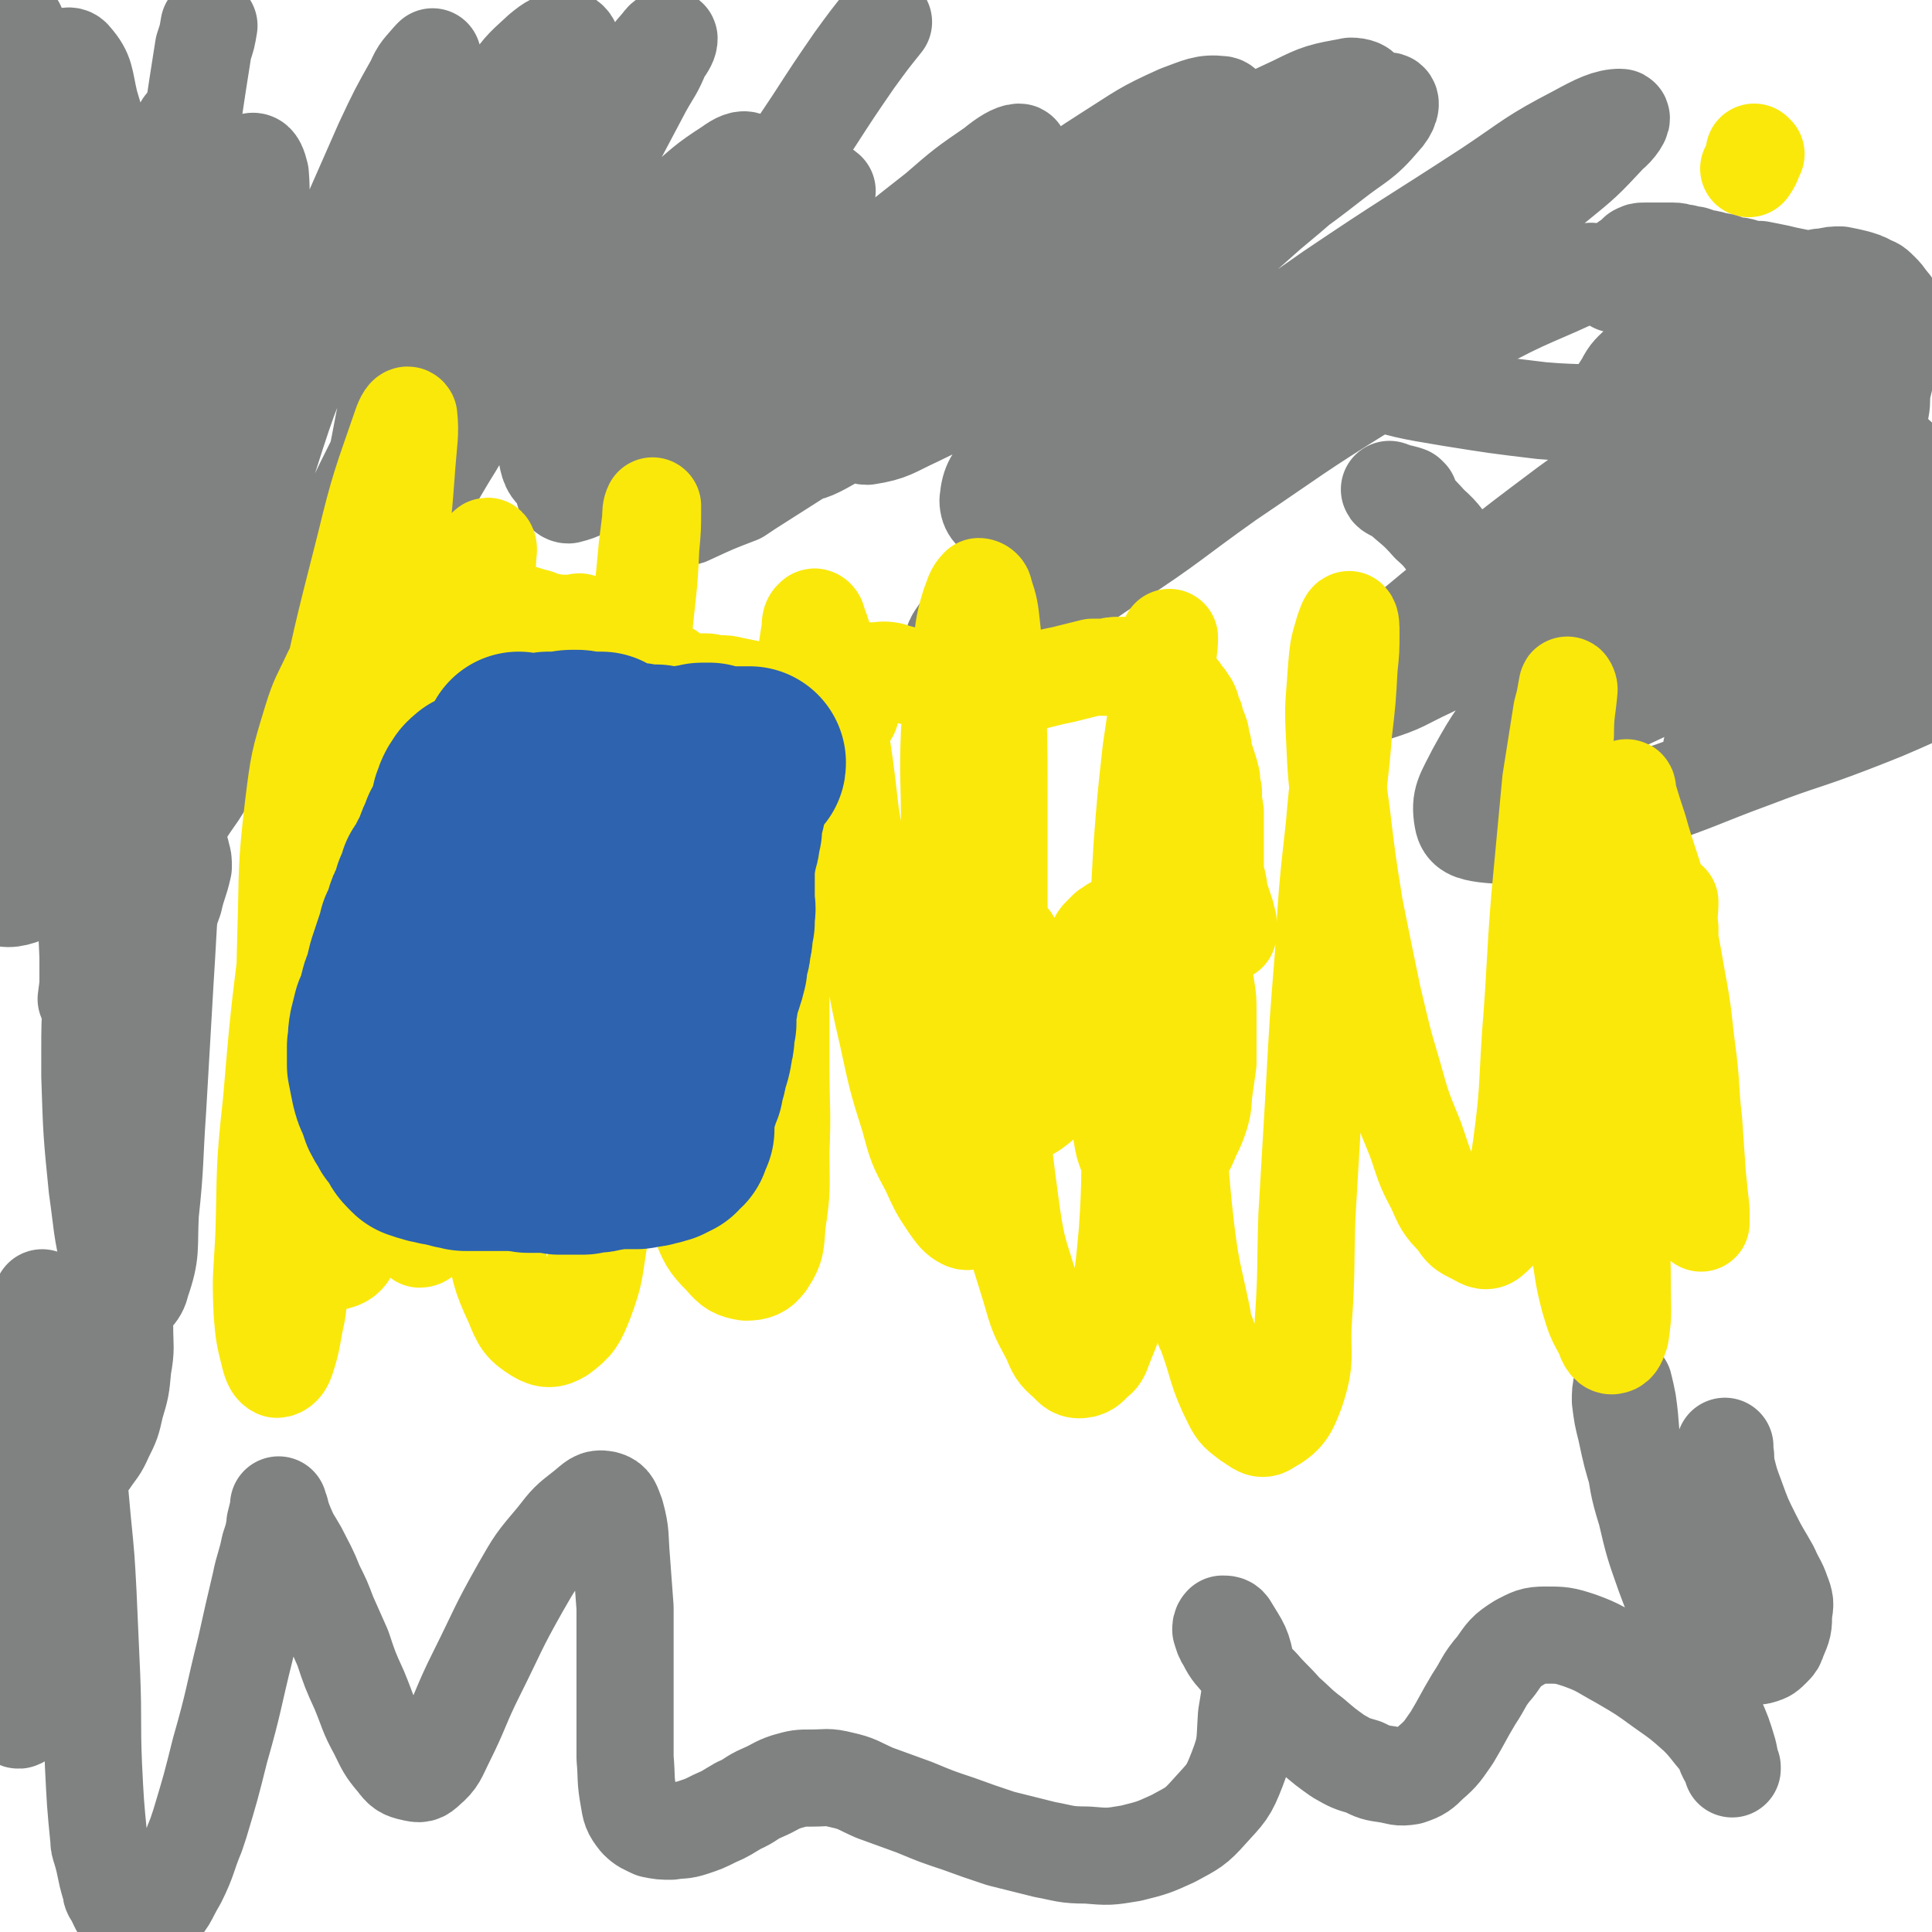 <svg viewBox='0 0 1054 1054' version='1.1' xmlns='http://www.w3.org/2000/svg' xmlns:xlink='http://www.w3.org/1999/xlink'><g fill='none' stroke='#FAE80B' stroke-width='53' stroke-linecap='round' stroke-linejoin='round'><path d='M958,84c0,0 -1,-1 -1,-1 0,1 0,2 0,3 -1,3 -1,3 -3,6 '/></g>
<g fill='none' stroke='#808282' stroke-width='53' stroke-linecap='round' stroke-linejoin='round'><path d='M965,260c0,0 0,-1 -1,-1 -1,0 -1,1 -3,1 -3,0 -3,0 -5,0 0,0 0,0 -1,0 '/><path d='M952,261c0,0 0,-1 -1,-1 0,0 1,1 1,1 -1,0 -2,0 -3,1 -2,1 -2,1 -3,2 -2,2 -2,2 -3,3 -1,3 -1,3 -3,5 -1,3 -1,3 -2,5 -1,5 -1,5 -2,10 -1,5 -1,5 -1,9 0,5 0,5 1,9 1,5 1,5 3,9 3,5 3,6 7,9 4,4 4,4 9,7 4,3 5,3 10,4 5,1 5,1 11,1 5,0 5,0 10,-1 4,-2 4,-3 7,-6 3,-2 3,-2 5,-5 2,-3 2,-3 2,-6 1,-2 1,-2 1,-5 0,-2 0,-2 -1,-4 0,-3 -1,-3 -2,-5 -2,-4 -2,-4 -4,-7 -3,-5 -3,-5 -5,-10 -2,-3 -1,-4 -3,-7 -2,-6 -3,-6 -5,-12 -2,-5 -2,-6 -4,-11 -2,-6 -1,-6 -3,-11 -1,-5 -1,-5 -2,-10 -1,-4 -1,-4 -3,-8 -1,-3 -1,-3 -3,-4 -2,-2 -2,-1 -4,-1 -2,0 -3,0 -5,1 -3,2 -3,2 -5,5 -4,2 -4,2 -7,5 -3,3 -3,3 -6,7 -3,3 -3,3 -6,8 -3,4 -3,4 -5,10 -2,5 -2,5 -3,11 -1,8 -1,8 0,16 1,8 1,8 4,15 2,7 3,7 6,14 5,7 5,8 10,14 6,8 6,8 13,15 6,6 7,6 14,11 7,4 7,5 15,8 7,2 7,3 14,3 6,1 7,1 13,-1 7,-3 6,-3 12,-8 6,-4 6,-5 10,-10 5,-6 5,-6 9,-12 4,-6 4,-6 6,-13 3,-5 3,-5 3,-11 1,-6 1,-6 1,-12 0,-6 0,-6 -2,-12 -2,-6 -2,-6 -5,-11 -4,-7 -4,-7 -10,-14 -5,-7 -5,-7 -10,-13 -5,-6 -6,-5 -11,-10 -6,-6 -6,-6 -12,-11 -6,-5 -6,-5 -12,-10 -6,-5 -6,-5 -12,-10 -5,-5 -5,-5 -11,-10 -5,-5 -5,-6 -11,-9 -4,-3 -4,-2 -9,-4 -4,-1 -4,-1 -8,-1 -3,1 -3,2 -5,5 -3,4 -3,5 -4,11 -2,8 -2,9 -2,17 1,11 1,11 3,22 2,10 2,10 4,21 2,10 3,10 5,19 2,8 2,8 4,16 2,4 2,5 4,9 2,2 2,3 5,4 2,2 3,2 5,2 5,0 5,-1 10,-1 7,-2 7,-2 14,-4 8,-2 9,-1 17,-4 9,-2 9,-2 17,-6 7,-2 7,-2 14,-6 4,-2 4,-2 7,-6 2,-2 2,-2 4,-6 2,-2 3,-2 3,-6 1,-2 1,-3 0,-6 -1,-3 -1,-4 -4,-7 -3,-4 -4,-4 -8,-8 -6,-5 -6,-5 -11,-9 -7,-5 -7,-5 -14,-10 -8,-5 -8,-6 -16,-10 -7,-5 -8,-4 -16,-8 -8,-3 -8,-3 -16,-5 -8,-3 -8,-3 -16,-6 -7,-2 -7,-3 -13,-6 -5,-2 -5,-2 -10,-4 -5,-1 -5,-2 -9,-2 -5,0 -5,0 -10,2 -5,2 -5,3 -9,7 -5,5 -6,5 -9,11 -4,6 -4,6 -5,14 -2,7 -1,8 -1,16 0,7 -1,8 1,15 1,8 2,8 5,15 4,10 3,11 8,20 3,7 3,7 8,13 4,6 4,6 8,12 5,5 5,6 9,11 4,5 4,5 9,10 4,4 4,4 9,7 5,3 5,3 10,4 5,2 6,2 11,2 5,1 5,1 10,0 4,-1 4,-2 9,-4 5,-4 5,-4 9,-8 4,-4 4,-4 8,-9 4,-5 4,-5 7,-10 3,-4 3,-4 4,-9 2,-5 2,-5 3,-10 2,-6 1,-6 2,-12 0,-4 1,-4 0,-7 -1,-6 -1,-6 -3,-12 -2,-5 -2,-5 -5,-10 -3,-6 -3,-6 -7,-11 -4,-5 -4,-5 -9,-10 -5,-6 -5,-6 -11,-11 -5,-4 -5,-5 -9,-8 -7,-6 -7,-6 -14,-10 -4,-3 -5,-3 -9,-5 -1,-1 -1,-1 -2,-2 -3,-2 -3,-2 -7,-4 -4,-1 -4,-1 -8,-2 -2,0 -2,0 -4,1 -1,1 -1,1 -2,3 0,3 0,4 1,7 1,5 2,4 4,8 0,1 0,1 0,2 3,6 3,6 7,12 3,6 3,6 7,11 4,5 4,5 9,10 4,4 4,4 9,8 5,3 5,3 10,6 4,2 4,2 9,4 5,1 5,1 10,2 4,0 4,0 8,-1 5,-1 5,-1 9,-3 4,-3 4,-3 8,-7 4,-4 3,-5 6,-10 3,-6 3,-6 6,-12 2,-6 1,-6 3,-12 1,-5 0,-6 1,-11 1,-4 1,-4 2,-9 1,-4 1,-4 2,-8 1,-4 2,-4 3,-8 0,-4 0,-4 1,-7 0,-3 0,-3 0,-6 -1,-2 -1,-2 -2,-5 -1,-3 -1,-3 -3,-5 -2,-3 -2,-3 -4,-5 -3,-3 -3,-3 -6,-4 -3,-2 -4,-2 -7,-3 -4,-1 -4,-1 -9,-2 -4,0 -4,0 -8,1 -5,0 -5,1 -10,2 -5,3 -5,3 -9,6 -5,2 -5,2 -9,5 -7,4 -7,5 -13,9 -4,2 -4,2 -9,4 -2,2 -2,2 -5,4 -2,1 -2,1 -4,3 -1,0 -1,0 -2,1 0,0 0,0 0,0 0,-1 0,-1 1,-1 2,-1 2,-1 4,-1 4,0 4,0 8,0 6,0 6,1 11,1 7,0 7,1 13,0 7,-1 7,-1 13,-4 5,-1 5,-2 10,-4 2,-2 2,-2 5,-3 2,-3 2,-3 3,-5 2,-2 2,-3 2,-5 0,-2 0,-3 -1,-4 -3,-2 -3,-2 -6,-3 -4,-2 -5,-2 -9,-3 -5,-1 -5,-1 -10,-2 -5,-1 -5,-1 -9,-2 -5,-1 -5,-1 -10,-2 -4,0 -4,0 -8,-1 -3,-1 -3,-1 -6,-1 -3,-1 -3,-1 -6,-2 -3,-1 -3,0 -5,-1 -3,-1 -3,-1 -6,-1 -2,-1 -2,-1 -5,-2 -3,0 -3,0 -5,-1 -3,0 -3,-1 -6,-1 -3,0 -3,0 -6,0 -3,0 -3,0 -5,0 -3,0 -3,0 -5,0 -2,0 -2,0 -4,1 -1,1 -1,1 -3,3 -2,1 -2,1 -4,3 -1,2 -1,2 -3,5 -1,2 -1,2 -1,4 -1,1 -1,1 -1,2 '/><path d='M61,713c0,0 -1,-1 -1,-1 0,0 0,0 1,0 0,0 0,1 1,0 1,-1 1,-1 1,-3 1,-3 1,-3 1,-7 0,-6 0,-6 -1,-12 -2,-9 -2,-9 -4,-19 -2,-14 -3,-14 -5,-28 -2,-16 -2,-16 -2,-32 -1,-17 -2,-17 -1,-34 1,-17 1,-18 4,-35 3,-20 4,-20 8,-40 5,-20 4,-20 10,-40 8,-26 8,-26 18,-51 3,-9 4,-9 8,-17 5,-9 5,-9 9,-17 1,-2 2,-4 3,-5 0,0 -1,2 -1,3 -3,6 -4,6 -6,12 -4,10 -4,10 -7,20 -4,13 -5,13 -8,26 -3,13 -2,14 -5,27 -3,17 -2,17 -5,33 -3,21 -4,21 -7,41 -2,18 -3,18 -5,36 -2,15 -1,15 -2,29 -1,15 -1,15 -2,29 0,11 0,11 -1,22 0,5 0,5 0,10 0,1 0,3 0,2 0,-1 0,-3 0,-6 0,-10 0,-10 0,-20 0,-18 0,-18 1,-36 0,-24 0,-24 1,-47 2,-31 1,-31 6,-61 6,-49 6,-50 16,-98 7,-35 8,-34 18,-68 6,-19 7,-19 13,-38 7,-20 7,-19 12,-40 3,-13 3,-13 4,-27 1,-7 1,-8 0,-14 -1,-2 -2,-3 -4,-3 -3,2 -3,3 -5,7 -7,14 -7,14 -12,28 -10,25 -11,25 -18,51 -9,30 -9,30 -16,60 -9,40 -9,40 -15,81 -7,41 -7,41 -10,83 -4,37 -4,37 -4,73 1,31 1,31 4,61 3,21 2,21 7,42 2,9 2,15 8,18 3,2 8,-2 9,-8 6,-17 4,-19 5,-38 3,-28 2,-28 4,-57 2,-35 2,-35 4,-69 3,-47 2,-48 7,-94 5,-45 5,-45 12,-89 4,-30 6,-29 10,-59 5,-28 5,-28 8,-57 2,-19 1,-19 2,-39 1,-10 0,-10 0,-20 0,-9 1,-9 0,-17 -1,-5 0,-6 -3,-10 -1,-1 -2,-3 -3,-1 -7,7 -8,9 -11,19 -11,28 -10,28 -18,57 -9,39 -9,39 -16,78 -8,46 -9,46 -15,92 -6,43 -5,43 -9,87 -3,30 -3,30 -4,61 -1,15 -1,15 -1,31 0,7 0,7 2,13 0,1 2,3 2,1 2,-7 2,-9 2,-18 1,-27 0,-27 0,-54 0,-46 -1,-47 1,-93 3,-61 3,-61 9,-121 4,-44 4,-44 10,-86 5,-32 6,-31 11,-62 5,-28 5,-27 10,-55 2,-15 2,-22 4,-31 0,-3 1,4 1,8 -2,29 -1,29 -3,59 -4,54 -4,54 -9,108 -6,54 -6,54 -14,108 -6,45 -7,45 -14,91 -4,27 -4,27 -8,55 -3,16 -3,16 -4,31 -1,8 -1,9 -2,16 0,0 1,-1 1,-1 0,-11 0,-11 0,-22 -1,-23 -1,-23 -2,-46 0,-36 -1,-36 -1,-71 2,-46 2,-46 6,-91 4,-45 5,-45 11,-90 2,-19 3,-19 6,-37 2,-16 3,-16 4,-32 1,-12 2,-12 0,-24 0,-7 0,-10 -4,-12 -3,-2 -7,-1 -10,2 -11,17 -11,19 -17,39 -15,44 -16,44 -25,90 -10,53 -8,53 -14,107 -5,46 -5,46 -7,93 -1,17 -4,21 2,35 2,6 8,6 14,4 11,-4 13,-6 21,-16 13,-18 12,-19 19,-40 11,-31 10,-31 15,-63 6,-42 5,-43 7,-85 1,-36 1,-36 0,-72 -1,-26 -2,-26 -5,-52 -4,-29 -3,-29 -8,-58 -5,-24 -4,-24 -11,-47 -3,-13 -2,-16 -9,-24 -2,-3 -6,-1 -7,3 -6,15 -5,17 -7,34 -6,43 -6,44 -9,87 -4,44 -4,44 -5,88 -1,41 0,41 -1,82 0,35 0,35 -1,69 0,19 -1,19 -1,37 0,7 -1,11 1,13 1,2 3,-2 4,-5 3,-16 3,-17 4,-34 2,-35 2,-35 1,-71 -1,-48 -3,-48 -6,-96 -1,-26 -1,-26 -2,-52 -1,-28 -2,-28 -4,-56 -2,-25 -1,-25 -4,-51 -2,-16 -2,-17 -6,-33 -1,-4 -4,-10 -6,-8 -4,7 -4,14 -6,27 -5,38 -5,38 -7,77 -2,51 -3,51 -1,102 1,38 3,38 7,76 4,28 4,28 9,56 2,13 2,14 7,26 1,3 3,5 5,5 4,-1 5,-3 6,-8 4,-11 3,-12 4,-25 1,-11 0,-11 0,-23 '/><path d='M9,14c0,0 -1,0 -1,-1 0,0 0,1 0,1 0,4 0,4 0,7 0,16 0,16 0,31 -1,20 -1,20 0,40 2,52 3,52 7,104 1,8 1,8 2,17 7,41 7,41 14,83 5,36 5,36 10,71 3,18 1,19 6,35 2,4 5,7 7,5 6,-4 7,-8 9,-18 6,-27 4,-27 8,-55 5,-37 4,-37 8,-75 5,-39 4,-39 9,-79 4,-31 4,-31 8,-61 4,-27 4,-27 9,-54 3,-20 3,-20 6,-39 2,-6 2,-6 3,-12 '/><path d='M67,396c0,0 0,0 -1,-1 -2,-7 -3,-7 -4,-14 -1,-14 -2,-14 -1,-27 2,-22 3,-22 7,-43 4,-24 5,-24 10,-48 5,-23 5,-23 10,-45 3,-13 2,-13 5,-25 4,-13 4,-13 9,-26 5,-14 5,-14 11,-28 5,-12 5,-12 10,-25 4,-9 4,-10 9,-18 3,-5 4,-8 6,-8 2,0 3,3 4,7 1,12 0,12 -1,23 -3,25 -3,25 -9,50 -7,30 -7,30 -16,60 -8,25 -9,25 -17,50 -7,21 -7,21 -13,44 -3,13 -2,13 -4,26 -1,9 -2,9 -2,18 1,3 2,7 3,6 5,-3 6,-7 9,-14 9,-17 7,-18 15,-36 10,-21 10,-21 20,-42 11,-28 11,-29 22,-57 8,-22 8,-22 17,-43 10,-26 10,-26 21,-52 11,-25 11,-25 22,-50 8,-17 8,-17 17,-33 3,-7 4,-7 9,-13 0,0 1,-1 1,-1 -4,9 -5,9 -10,19 -9,19 -9,20 -17,40 -17,42 -18,42 -34,85 -15,36 -16,36 -28,74 -15,44 -15,44 -27,89 -6,22 -7,22 -9,45 -1,9 -3,13 2,18 2,4 7,3 11,-1 12,-11 12,-13 20,-28 15,-26 14,-26 28,-52 13,-27 13,-28 26,-55 13,-26 13,-26 25,-53 11,-24 11,-24 22,-48 13,-28 12,-28 25,-55 11,-23 11,-23 22,-46 7,-14 7,-13 14,-27 3,-5 5,-6 6,-11 0,-2 -2,-4 -4,-4 -6,2 -7,2 -13,7 -11,10 -11,10 -19,22 -12,18 -12,18 -20,38 -10,21 -10,22 -18,44 -11,34 -11,34 -21,69 -6,20 -6,21 -10,42 -3,15 -3,15 -4,30 0,8 -2,11 2,16 2,3 5,4 9,2 8,-5 8,-8 14,-16 11,-16 10,-16 20,-32 10,-17 9,-17 19,-34 9,-17 9,-17 18,-34 12,-23 12,-23 24,-46 12,-23 12,-23 24,-47 9,-17 9,-17 18,-34 5,-9 6,-9 10,-19 3,-4 4,-6 4,-8 0,-1 -3,0 -4,2 -7,8 -7,8 -11,18 -9,20 -9,20 -16,40 -10,30 -10,30 -18,61 -9,35 -10,35 -16,71 -3,16 -4,17 -2,33 1,7 2,11 7,13 6,1 9,-1 15,-7 13,-13 11,-15 22,-31 10,-14 10,-14 20,-29 12,-19 13,-18 25,-37 15,-23 14,-23 29,-46 14,-22 14,-22 28,-43 11,-17 11,-17 22,-33 8,-11 8,-11 16,-21 '/><path d='M303,250c-1,0 -1,0 -1,-1 -2,-3 -3,-3 -2,-6 2,-7 3,-7 8,-13 10,-13 11,-12 22,-24 11,-10 11,-10 22,-19 12,-10 12,-10 24,-20 14,-11 14,-11 27,-21 12,-10 12,-9 24,-19 7,-6 7,-6 15,-13 4,-4 3,-4 7,-8 1,-1 3,-2 2,-2 0,2 -1,3 -2,6 -5,7 -5,7 -11,14 -8,11 -8,11 -17,20 -15,18 -16,17 -32,34 -15,15 -15,15 -29,31 -13,13 -13,13 -25,27 -9,9 -9,9 -18,19 -5,6 -6,6 -9,12 -1,2 1,3 2,3 8,-2 8,-3 16,-8 14,-9 14,-9 28,-19 20,-14 20,-14 39,-28 15,-11 15,-11 30,-22 16,-12 16,-12 32,-24 20,-14 20,-13 39,-28 17,-14 17,-14 34,-29 12,-9 12,-9 22,-20 4,-4 8,-9 6,-9 -3,0 -8,3 -14,8 -16,11 -16,11 -31,24 -23,18 -23,18 -45,38 -29,26 -30,26 -57,54 -14,14 -14,14 -26,30 -11,14 -12,14 -20,30 -3,6 -4,9 -1,13 3,4 6,2 12,2 2,0 2,-1 3,-1 13,-6 13,-6 26,-11 3,-2 3,-2 6,-4 22,-14 22,-14 44,-28 25,-17 25,-18 50,-35 15,-11 15,-10 30,-21 21,-14 21,-14 41,-29 19,-14 19,-14 37,-30 21,-18 21,-18 41,-38 9,-9 11,-9 16,-20 2,-3 1,-8 -2,-8 -9,-1 -12,1 -23,5 -20,9 -20,10 -39,22 -25,16 -25,17 -48,35 -37,28 -37,28 -73,57 -20,18 -21,18 -39,37 -10,10 -11,11 -16,22 -1,3 -1,7 2,7 9,1 11,-1 21,-5 21,-9 21,-10 41,-20 19,-11 19,-11 39,-22 20,-12 20,-12 40,-24 27,-16 28,-16 54,-33 29,-19 29,-19 57,-39 21,-15 21,-15 42,-31 10,-8 14,-9 19,-17 2,-3 -3,-4 -6,-4 -16,3 -17,3 -31,10 -26,12 -26,13 -49,28 -29,19 -29,19 -57,39 -41,30 -42,30 -82,61 -19,14 -19,14 -36,30 -9,8 -11,10 -14,19 -1,2 2,4 5,4 13,-2 14,-4 27,-10 23,-11 23,-12 45,-24 18,-10 17,-10 34,-20 24,-14 24,-13 47,-28 28,-17 28,-17 54,-35 24,-16 24,-15 47,-33 14,-11 16,-10 27,-23 4,-4 6,-10 3,-10 -10,0 -15,3 -28,9 -29,12 -29,13 -56,29 -47,27 -47,28 -93,58 -46,29 -47,28 -92,59 -20,14 -19,15 -38,30 -5,3 -11,8 -10,7 5,-1 11,-5 22,-11 23,-15 23,-15 46,-30 19,-11 19,-11 37,-22 26,-16 26,-15 52,-31 31,-19 31,-19 61,-37 26,-16 26,-16 51,-31 15,-9 15,-10 30,-17 2,-2 7,-2 5,-1 -4,7 -8,9 -17,18 -17,16 -17,16 -35,31 -28,25 -29,25 -57,50 -30,26 -31,25 -59,53 -15,15 -15,16 -27,33 -7,10 -9,11 -10,21 0,5 3,8 7,8 15,0 17,-2 31,-9 28,-12 28,-13 54,-29 30,-17 29,-18 59,-36 24,-16 24,-15 49,-31 28,-18 29,-18 57,-37 26,-19 27,-18 52,-38 16,-13 16,-13 30,-28 4,-3 8,-9 6,-9 -7,0 -13,3 -24,9 -25,13 -24,14 -48,30 -43,28 -43,27 -86,56 -44,31 -44,30 -87,63 -22,17 -22,17 -43,36 -12,11 -13,11 -23,24 -2,3 -3,8 -1,8 7,1 11,-1 20,-6 20,-9 20,-10 38,-21 26,-17 25,-17 51,-35 20,-14 20,-15 40,-29 19,-13 19,-13 38,-26 19,-14 20,-13 39,-27 14,-11 14,-10 27,-22 5,-4 9,-8 9,-10 0,-2 -5,-1 -9,1 -15,7 -16,8 -30,17 -41,25 -41,25 -81,53 -42,29 -41,29 -81,61 -42,33 -43,33 -82,68 -16,15 -18,16 -30,34 -2,3 -2,8 1,8 12,-3 16,-6 31,-14 28,-17 28,-18 55,-36 32,-21 31,-22 62,-44 37,-25 37,-26 74,-49 30,-19 30,-19 61,-35 31,-17 32,-15 63,-30 '/><path d='M769,271c-1,0 -1,-1 -1,-1 -3,-1 -3,-1 -5,-1 -2,-1 -5,-2 -5,-2 0,1 3,2 5,3 9,8 9,7 17,16 8,7 7,8 14,16 '/><path d='M867,315c0,0 -1,-1 -1,-1 0,-1 0,-1 1,-2 1,-2 1,-2 3,-3 1,-1 2,-2 2,-1 0,0 -1,1 -2,2 -6,6 -5,6 -12,11 -10,9 -10,9 -20,17 -11,7 -11,7 -22,13 -8,5 -9,5 -18,7 -3,2 -5,3 -7,1 -1,-2 -1,-5 1,-8 6,-9 7,-9 15,-18 12,-13 12,-13 25,-25 11,-11 11,-10 23,-20 11,-11 11,-10 23,-21 12,-10 12,-10 23,-20 4,-3 5,-4 7,-6 1,-1 -1,-1 -1,0 -8,4 -8,4 -16,9 -18,13 -18,13 -36,26 -24,18 -24,18 -47,36 -19,15 -19,15 -37,30 -12,10 -13,9 -25,20 -6,6 -6,6 -10,13 -2,2 -2,4 0,4 6,1 8,1 14,-1 16,-5 15,-6 30,-13 21,-10 21,-11 42,-21 23,-13 23,-13 46,-25 24,-12 25,-12 49,-23 15,-7 15,-7 30,-13 16,-6 16,-6 33,-10 9,-3 11,-4 20,-3 2,0 4,3 3,5 -10,13 -13,13 -26,24 -19,15 -19,15 -39,29 -21,15 -21,14 -43,29 -18,12 -18,12 -37,25 -11,8 -11,8 -22,17 -3,2 -6,4 -5,5 1,2 5,1 9,0 14,-5 13,-6 26,-12 23,-10 22,-10 44,-20 26,-12 26,-13 52,-24 23,-9 23,-9 47,-18 16,-6 16,-7 33,-12 6,-2 10,-4 13,-2 2,0 -1,3 -3,5 -10,9 -10,9 -21,17 -15,10 -15,9 -30,19 -15,10 -15,9 -29,19 -12,8 -12,8 -23,17 -7,6 -7,6 -13,12 -2,2 -3,4 -2,5 2,2 4,3 8,2 9,0 9,0 18,-3 14,-4 14,-5 27,-10 16,-5 16,-6 31,-11 13,-5 12,-6 25,-10 8,-2 8,-2 15,-4 1,0 2,0 2,0 -6,3 -7,4 -14,6 -18,8 -18,8 -36,15 -26,10 -27,9 -53,19 -30,11 -29,12 -59,22 -27,8 -27,9 -54,15 -16,3 -17,6 -34,4 -7,-1 -11,-2 -12,-8 -2,-11 1,-14 7,-26 11,-20 12,-20 27,-39 17,-22 18,-21 36,-41 19,-21 20,-21 38,-42 10,-10 11,-10 18,-22 6,-10 9,-12 8,-23 -1,-8 -4,-11 -12,-16 -14,-8 -16,-7 -32,-10 -23,-4 -24,-2 -47,-4 -25,-3 -25,-3 -50,-7 -24,-4 -24,-4 -47,-11 -21,-5 -21,-6 -41,-13 -13,-5 -13,-6 -27,-10 -13,-5 -13,-6 -27,-9 -19,-5 -19,-5 -38,-8 -22,-3 -22,-3 -44,-4 -24,-1 -24,-1 -47,0 -23,1 -23,2 -46,4 -20,2 -20,2 -40,4 -14,1 -14,2 -28,1 -9,-1 -10,0 -17,-5 -5,-3 -5,-5 -6,-11 0,-7 0,-8 3,-15 4,-11 5,-10 10,-20 5,-10 6,-10 10,-20 2,-6 4,-10 2,-12 -2,-2 -6,0 -10,3 -14,9 -14,10 -27,21 -34,32 -35,31 -67,65 -34,37 -34,37 -65,76 -36,44 -35,45 -69,90 -19,26 -19,27 -37,53 -13,18 -13,18 -25,37 -7,10 -7,10 -12,20 -2,4 -2,4 -3,8 -1,1 0,1 1,2 1,1 2,0 3,1 1,0 2,0 2,2 1,3 1,3 1,7 -2,9 -3,9 -5,18 -4,11 -4,11 -7,22 -6,19 -6,18 -11,37 -6,22 -6,22 -10,44 -3,21 -3,21 -4,41 -1,18 -1,18 0,35 1,15 2,15 3,29 1,13 1,13 2,25 0,11 1,11 -1,22 -1,11 -1,11 -4,21 -2,9 -2,9 -6,17 -3,7 -4,7 -8,13 -3,4 -3,5 -8,8 -3,2 -3,3 -6,3 -3,-1 -4,-2 -5,-6 -3,-9 -2,-10 -3,-20 -2,-15 -1,-15 -2,-30 0,-11 0,-11 -1,-22 0,-8 0,-8 0,-16 0,-3 0,-4 -1,-6 0,0 0,1 0,1 -1,8 0,8 -1,15 -1,15 -1,15 -3,31 -2,19 -2,19 -5,39 -4,21 -4,21 -8,43 -3,16 -3,16 -5,32 -1,10 -1,10 -1,20 0,10 -1,10 0,20 1,9 1,9 3,18 1,5 1,5 4,9 2,2 3,3 4,2 4,-3 4,-5 6,-11 5,-14 6,-14 10,-29 5,-23 5,-23 9,-47 3,-21 2,-22 4,-43 1,-16 0,-16 0,-32 0,-6 0,-8 0,-12 0,-1 0,0 0,1 0,10 0,11 1,21 2,22 2,22 4,44 2,20 2,20 3,39 1,23 1,23 2,45 1,25 0,25 1,49 1,20 1,21 3,41 0,2 0,2 1,5 3,10 2,10 5,20 1,2 0,2 1,4 4,6 3,9 9,12 5,2 9,3 14,-1 8,-6 7,-8 13,-18 6,-12 5,-13 10,-25 1,-3 1,-3 2,-6 6,-20 6,-20 11,-40 8,-28 7,-28 14,-56 4,-18 4,-18 8,-35 2,-10 3,-10 5,-20 2,-6 2,-6 3,-12 0,0 0,-1 0,-1 1,-4 1,-4 2,-8 0,-1 0,-2 0,-2 0,1 0,2 1,3 1,4 1,4 3,9 3,7 3,6 7,13 5,10 5,9 9,19 4,8 4,8 7,16 4,9 4,9 8,18 4,12 4,12 9,23 5,12 4,12 10,23 4,8 4,9 10,16 3,4 4,5 9,6 4,1 5,1 8,-2 6,-5 6,-7 10,-15 9,-18 8,-19 17,-37 12,-24 11,-24 24,-47 8,-14 8,-14 19,-27 7,-9 7,-9 16,-16 5,-4 6,-6 11,-5 4,1 4,3 6,8 3,11 2,12 3,24 1,13 1,13 2,27 0,11 0,11 0,22 0,15 0,15 0,29 0,15 0,15 0,31 1,11 0,11 2,22 1,6 1,7 5,12 3,3 4,3 8,5 5,1 5,1 10,1 6,-1 6,0 12,-2 6,-2 6,-2 12,-5 7,-3 6,-3 13,-7 7,-3 6,-4 13,-7 7,-3 7,-4 13,-6 7,-2 7,-2 14,-2 8,0 8,-1 16,1 9,2 9,3 18,7 11,4 11,4 22,8 12,5 12,5 24,9 11,4 11,4 23,8 12,3 12,3 24,6 11,2 11,3 23,3 12,1 12,1 24,-1 12,-3 12,-3 23,-8 11,-6 12,-6 20,-15 9,-10 10,-10 15,-23 5,-13 4,-14 5,-29 2,-13 3,-13 0,-26 -2,-12 -3,-12 -9,-22 -1,-2 -2,-2 -4,-2 -1,1 -1,2 -1,3 1,3 1,4 3,7 3,6 4,6 8,11 5,7 5,7 11,13 6,7 7,7 13,14 7,6 7,7 15,13 7,6 7,6 14,11 7,4 7,4 14,6 6,3 6,3 13,4 6,1 6,2 12,1 6,-2 7,-3 11,-7 7,-6 7,-7 12,-14 6,-10 6,-11 12,-21 6,-9 5,-10 12,-18 5,-7 5,-8 13,-13 6,-3 7,-4 14,-4 9,0 10,0 19,3 11,4 11,5 22,11 12,7 12,7 23,15 10,7 10,7 19,15 6,6 6,7 12,14 3,4 2,5 5,10 1,2 1,2 2,4 0,1 0,1 0,1 -1,-4 -1,-4 -2,-9 -3,-10 -3,-10 -7,-19 -6,-20 -6,-20 -13,-40 -7,-19 -8,-19 -15,-38 -6,-17 -6,-17 -10,-34 -5,-16 -4,-16 -7,-32 -2,-14 -1,-14 -3,-28 -1,-5 -1,-5 -2,-9 0,-1 -1,-1 -1,-1 -1,4 -1,5 -1,9 1,8 1,8 3,16 3,14 3,14 7,27 4,14 4,14 9,27 5,11 5,11 10,22 3,9 3,9 7,17 2,5 2,5 4,9 3,4 2,4 6,8 3,4 3,5 7,8 4,2 4,2 9,4 4,1 4,1 8,1 4,0 4,1 7,0 3,-1 3,-1 6,-4 2,-2 2,-2 3,-5 3,-7 3,-7 3,-14 1,-5 1,-6 -1,-11 -2,-6 -3,-6 -6,-13 -5,-9 -5,-8 -10,-18 -5,-10 -5,-10 -9,-21 -3,-8 -3,-8 -5,-16 -1,-4 0,-5 -1,-9 0,-2 0,-2 0,-3 '/></g>
<g fill='none' stroke='#FAE80B' stroke-width='53' stroke-linecap='round' stroke-linejoin='round'><path d='M538,533c0,0 -1,0 -1,-1 0,0 0,1 0,1 1,0 1,0 1,0 1,0 1,0 1,-1 1,0 1,0 2,-1 1,0 1,0 2,-1 1,0 2,0 3,-1 1,0 1,0 2,-1 1,-1 1,-1 2,-1 1,0 1,-1 2,0 1,2 0,2 0,4 1,6 1,6 1,11 0,5 0,5 0,10 0,5 0,5 0,11 0,6 0,6 0,12 0,4 0,4 0,9 0,3 0,3 1,6 0,2 0,2 1,4 0,1 0,1 1,2 0,0 0,0 0,0 0,-2 0,-2 0,-3 0,-3 0,-3 0,-6 -1,-4 -1,-4 -1,-9 0,-6 0,-6 0,-12 0,-7 0,-7 0,-14 0,-7 1,-7 0,-14 0,-7 1,-7 0,-13 -1,-5 -1,-5 -2,-10 -1,-1 -1,-2 -2,-3 -1,0 -2,0 -3,0 -1,1 -1,1 -2,3 -2,3 -2,3 -3,7 0,1 0,1 0,1 -2,7 -2,6 -3,13 0,6 0,6 0,13 0,7 0,7 1,15 1,7 2,7 3,15 1,6 1,6 2,13 0,5 0,5 0,10 0,4 0,4 -1,8 0,2 -1,2 -2,3 0,1 0,1 -1,2 0,1 -1,1 -1,1 0,0 0,-1 0,-1 0,-1 0,-1 0,-2 0,-1 0,-1 0,-2 0,0 0,0 -1,-1 0,-1 0,-1 0,-1 -1,-1 -1,-1 -1,-2 0,-2 0,-2 -1,-3 0,-3 0,-3 0,-6 1,-3 1,-3 3,-6 2,-3 2,-3 4,-6 2,-4 2,-4 4,-7 2,-3 2,-3 3,-5 2,-3 2,-3 3,-5 0,-2 0,-2 0,-3 0,-3 0,-3 0,-6 -1,-4 -1,-4 -2,-8 -1,-5 -1,-5 -1,-10 -1,-7 -1,-7 -2,-13 -1,-6 0,-6 -2,-12 0,-4 0,-4 -2,-8 -1,-2 -1,-2 -2,-5 -1,-1 -1,-1 -2,-2 0,0 0,0 0,0 0,0 0,0 0,0 1,3 1,3 2,5 2,4 2,4 3,8 2,6 2,6 3,12 1,7 0,7 1,14 0,7 0,7 0,14 -1,7 -1,7 -2,13 -1,6 -1,6 -1,12 -1,5 -1,5 -2,10 0,5 0,5 0,9 1,3 1,3 2,5 2,2 2,3 4,3 3,1 4,1 6,1 3,-1 3,-1 6,-3 4,-3 4,-3 8,-7 3,-4 3,-4 6,-8 2,-5 2,-5 4,-9 2,-4 2,-4 3,-9 1,-5 1,-5 2,-10 1,-6 1,-6 2,-12 1,-6 2,-6 3,-11 1,-6 1,-6 2,-11 1,-4 1,-4 2,-7 1,-3 1,-4 2,-6 1,-3 1,-3 3,-5 1,-1 1,-1 3,-3 2,-1 2,-1 3,-2 1,0 1,0 2,0 0,0 0,0 0,1 0,1 0,1 0,3 0,3 0,3 0,6 0,5 0,5 0,10 0,7 0,7 0,14 0,8 0,8 0,16 0,9 0,9 0,18 0,9 0,9 1,17 0,8 0,8 0,16 1,6 1,6 2,13 1,6 1,6 3,11 1,4 1,4 3,8 2,3 2,3 4,5 1,1 2,1 4,1 2,1 2,1 4,1 2,-1 2,-1 4,-2 3,-2 3,-2 5,-5 3,-4 3,-4 6,-8 3,-5 3,-5 5,-10 3,-6 3,-6 5,-12 2,-7 1,-7 2,-14 1,-7 1,-7 2,-14 0,-7 0,-7 0,-14 0,-7 0,-7 0,-14 0,-7 0,-7 -1,-13 -1,-7 -1,-7 -2,-13 -2,-6 -2,-6 -4,-12 -1,-6 -1,-6 -3,-12 -1,-6 -2,-6 -2,-12 -1,-5 -1,-5 -1,-11 0,-5 0,-5 1,-10 1,-4 2,-3 3,-7 2,-2 2,-2 4,-4 1,-1 1,-1 2,-1 1,0 1,0 2,1 1,2 1,2 2,4 1,4 1,4 2,8 1,5 0,5 1,10 1,5 1,5 2,10 1,4 1,4 2,9 0,3 0,3 1,7 0,1 0,1 1,2 0,1 1,1 1,1 0,0 0,-1 0,-1 0,-1 0,-1 0,-2 0,-2 0,-2 0,-3 -1,-2 -1,-2 -1,-4 -1,-3 -1,-3 -2,-6 -1,-3 -1,-3 -2,-6 0,-3 0,-3 -1,-7 -1,-4 -1,-4 -1,-8 0,-4 0,-4 0,-9 0,-5 0,-5 0,-10 0,-5 0,-5 0,-10 -1,-6 -1,-6 -1,-11 -1,-4 -1,-4 -1,-7 -1,-4 -1,-4 -2,-7 -1,-3 -1,-3 -2,-6 -1,-3 0,-3 -1,-6 -1,-3 -1,-3 -1,-5 -1,-3 -1,-3 -2,-5 -1,-2 -1,-2 -1,-4 -1,-2 -1,-2 -2,-4 0,-2 0,-2 -1,-4 -1,-1 -1,-1 -2,-3 -2,-2 -2,-2 -3,-4 -1,-1 -1,-1 -3,-2 -1,-2 -1,-2 -3,-3 -1,-1 -1,-1 -3,-2 -1,-1 -1,-1 -2,-2 -1,0 -1,0 -2,-1 -2,-1 -2,-1 -4,-2 -1,-1 -1,-1 -2,-1 -2,0 -2,0 -4,-1 -2,0 -2,0 -5,0 -2,0 -2,0 -5,0 -4,0 -4,0 -7,1 -4,0 -4,0 -8,0 -4,1 -4,1 -8,2 -4,1 -4,1 -8,2 -5,1 -5,1 -9,2 -4,1 -4,1 -8,2 -3,0 -3,0 -6,1 -4,0 -4,0 -7,1 -4,0 -4,0 -7,0 -3,1 -3,1 -7,1 -4,0 -4,0 -8,0 -5,-1 -5,-1 -9,-1 -4,-1 -4,-1 -9,-2 -5,-1 -5,-1 -9,-2 -4,-1 -4,-1 -8,-2 -4,-1 -4,-1 -7,-2 -5,-1 -5,0 -10,0 -5,0 -5,0 -10,0 -3,1 -3,1 -6,1 -1,1 -1,1 -3,2 0,0 0,0 -1,1 0,1 0,1 0,2 1,2 1,2 2,4 1,2 1,2 2,4 2,2 2,2 3,5 1,1 1,1 1,3 0,1 0,1 -1,2 -1,1 -1,0 -3,0 -2,0 -2,0 -3,0 -1,0 -1,0 -1,0 1,-1 1,0 2,-1 1,0 1,0 0,0 -2,-1 -2,-1 -5,-2 -4,-1 -4,-1 -9,-3 -6,-1 -6,-1 -12,-2 -6,-1 -6,-1 -12,-3 -5,-1 -5,-1 -10,-3 -5,-1 -5,-1 -10,-2 -4,-1 -4,-1 -8,-1 -4,0 -4,-1 -7,-1 -3,0 -3,0 -6,0 -2,0 -2,0 -4,0 -1,0 -1,0 -2,0 0,1 0,0 -1,0 0,0 0,1 0,1 0,0 0,0 0,0 0,1 1,1 1,1 1,1 0,1 1,2 0,1 0,1 0,2 0,0 0,0 0,1 0,1 0,1 0,2 0,0 -1,0 -1,1 0,0 0,0 -1,0 -1,0 -1,0 -2,0 -1,0 -1,0 -1,1 -1,0 -1,0 -2,0 -1,0 -1,0 -2,1 -1,0 -2,0 -3,1 -1,1 -1,1 -3,3 -1,3 -1,3 -3,6 -1,3 -1,3 -1,7 -1,4 -1,5 -1,9 1,5 1,5 2,9 1,5 2,5 3,9 2,5 2,5 5,9 1,4 1,4 3,7 1,3 1,3 3,6 2,2 2,2 4,5 1,2 1,2 2,4 1,2 1,2 2,4 0,2 0,2 1,3 0,1 0,1 0,2 1,0 0,0 0,1 0,0 0,0 0,0 0,0 0,0 0,0 0,0 0,0 0,0 0,0 0,0 0,0 0,0 0,0 0,0 0,0 0,0 0,0 0,0 0,0 -1,0 0,0 0,0 0,0 0,0 0,0 0,-1 0,0 0,0 0,0 0,0 0,0 0,0 0,0 0,0 0,0 0,-1 0,-1 0,-1 1,-1 1,-1 1,-2 0,-1 0,-1 0,-2 0,-1 0,-1 -1,-2 -1,-1 -2,-1 -4,-1 -2,-1 -3,-1 -6,-1 -2,-1 -2,0 -4,0 -1,0 -1,0 -2,0 0,0 0,0 0,0 0,0 0,0 1,0 2,0 2,0 3,0 2,-1 2,-1 4,-1 2,0 2,0 3,-1 0,0 0,0 0,0 0,0 0,0 0,0 -1,0 -1,0 -1,0 -2,-1 -1,-1 -3,-1 -2,-2 -2,-1 -4,-3 -2,-2 -2,-2 -4,-5 -2,-2 -2,-2 -4,-5 -1,-2 -2,-2 -2,-4 -1,-2 -1,-2 -1,-4 -1,-1 -1,-1 0,-2 0,-1 0,-1 0,-2 0,-1 0,-1 1,-1 0,0 0,0 0,0 1,0 1,-1 1,-1 0,0 1,0 1,0 0,0 0,0 1,0 0,0 0,0 0,0 0,0 0,0 0,0 0,-1 0,-1 0,-1 0,-1 0,-1 0,-1 0,-1 0,-1 0,-2 0,-1 0,-1 0,-2 0,-1 0,-1 0,-2 0,0 0,0 0,0 0,-1 0,-1 0,-1 0,-1 0,-1 1,-2 0,0 0,0 0,0 0,-1 0,-1 0,-1 0,-1 0,-1 0,-2 0,-1 0,-1 -1,-2 0,-1 0,-1 -1,-2 0,-1 0,-1 -1,-3 -1,-1 -1,-1 -2,-3 0,-1 -1,-1 -1,-2 -1,-2 -1,-2 -2,-4 -1,-2 -1,-2 -2,-4 -1,-1 -1,-1 -2,-3 -1,0 0,-1 -1,-1 -1,-2 -1,-2 -3,-3 -1,-1 -1,-1 -3,-3 -2,-1 -2,-1 -4,-2 -2,-2 -2,-2 -4,-4 -2,-1 -2,-2 -3,-4 -2,-1 -2,-1 -4,-3 -2,-1 -2,-1 -4,-2 -2,-1 -2,-1 -4,-1 -2,-1 -2,-1 -4,-1 -2,0 -2,0 -5,0 -3,0 -3,0 -6,0 -3,0 -3,0 -6,0 -3,1 -3,1 -6,1 -3,1 -3,0 -6,1 -4,0 -4,0 -7,1 -3,0 -3,0 -7,1 -3,1 -3,1 -6,2 -3,1 -3,1 -6,2 -4,1 -4,1 -7,2 -3,2 -3,2 -6,3 -3,1 -3,1 -6,2 -3,0 -3,0 -6,1 -2,0 -2,0 -4,0 -2,0 -2,0 -5,0 -2,1 -2,1 -4,1 -3,0 -3,0 -5,1 -3,0 -3,0 -6,0 -3,1 -3,1 -6,2 -3,0 -3,0 -6,1 -2,1 -2,1 -5,1 -2,1 -2,1 -4,1 -2,0 -2,0 -3,0 -1,1 -1,1 -3,1 -1,0 -1,0 -2,0 0,0 0,0 -1,0 -1,0 -1,0 -1,0 -1,0 -1,0 -1,0 0,0 0,0 0,-1 0,0 0,0 0,0 -1,0 0,0 0,-1 0,0 0,0 0,0 0,-1 -1,-1 0,-2 0,-1 0,-1 0,-2 1,-1 1,-1 2,-3 1,-1 1,-1 2,-3 1,-2 1,-2 2,-4 2,-2 2,-2 4,-5 2,-2 2,-2 4,-5 2,-2 2,-3 4,-5 2,-3 3,-2 5,-4 3,-2 2,-3 5,-5 1,-1 2,-1 4,-2 1,-1 1,-1 3,-3 1,-1 2,-1 3,-2 1,-1 1,-2 3,-3 1,-1 1,-1 2,-2 1,-1 1,-1 3,-2 1,-1 1,-1 2,-2 1,-1 1,-1 3,-2 1,-1 1,-1 3,-2 1,-1 1,-1 2,-2 1,-1 1,-1 2,-2 1,0 1,0 1,-1 0,-1 0,-1 0,-2 0,0 0,0 0,-1 0,0 0,0 0,0 0,0 0,0 0,0 2,0 2,0 4,0 3,0 3,0 6,0 4,0 4,1 8,0 3,0 3,0 6,0 3,0 3,0 5,0 1,-1 1,-1 2,0 1,0 0,0 1,0 0,1 0,1 0,1 0,1 0,1 1,2 2,1 2,1 3,2 3,2 3,2 6,3 4,2 4,2 8,3 3,1 3,1 7,2 2,1 2,1 5,2 2,0 2,0 4,1 3,0 3,0 5,0 2,0 2,0 4,0 1,0 1,0 2,0 1,0 1,0 2,0 1,-1 1,-1 2,0 1,0 1,0 2,0 2,1 2,1 4,2 1,1 1,1 2,2 2,1 2,1 3,2 2,1 1,1 3,2 1,1 1,1 2,1 2,1 2,1 4,2 1,1 1,1 3,2 2,1 2,2 4,3 2,1 2,0 4,2 2,1 2,1 4,2 3,1 3,1 5,2 2,1 2,1 4,2 2,1 2,1 3,2 0,0 0,0 1,0 1,1 1,1 2,2 1,1 1,1 1,2 0,1 0,1 0,2 -1,4 -1,4 -3,8 -5,7 -5,7 -10,14 -7,12 -7,12 -13,24 -8,17 -8,17 -15,36 -9,21 -9,21 -16,42 -7,23 -7,23 -13,46 -4,18 -4,18 -7,36 -2,14 -2,14 -3,28 -2,10 -2,10 -3,20 -1,8 -1,8 -1,17 -1,4 -1,4 -1,8 -1,1 -1,1 -1,1 0,0 0,-1 0,-3 0,-6 1,-6 1,-11 0,-14 0,-14 -2,-28 -1,-18 -2,-18 -4,-36 -3,-18 -3,-18 -7,-36 -3,-18 -4,-18 -7,-36 -3,-13 -2,-13 -5,-27 -2,-8 -1,-8 -4,-16 -1,-3 -2,-5 -3,-4 -2,0 -2,3 -3,6 -3,13 -3,13 -4,26 -2,17 -2,17 -2,35 -2,30 -1,30 -2,61 -1,20 -1,20 -2,41 -1,16 0,16 -2,32 -1,8 0,8 -3,16 -1,2 -2,4 -4,4 -1,-1 -2,-3 -3,-5 -3,-12 -3,-12 -4,-24 -3,-27 -3,-27 -4,-54 0,-31 0,-32 3,-63 2,-33 3,-33 8,-66 5,-30 5,-30 12,-60 5,-25 6,-24 11,-48 3,-14 3,-14 6,-27 0,-4 0,-4 1,-7 0,0 0,0 0,0 -3,5 -4,5 -6,10 -8,18 -8,18 -14,37 -10,29 -10,30 -19,59 -11,35 -12,35 -21,70 -10,33 -10,33 -17,67 -6,26 -5,26 -9,53 -4,21 -4,21 -6,43 -2,13 -2,13 -3,27 -1,5 -1,6 -1,10 1,1 2,2 2,1 3,-6 2,-7 4,-14 3,-21 3,-21 5,-42 4,-37 3,-37 6,-74 5,-49 4,-49 11,-98 6,-50 7,-50 14,-99 5,-33 6,-33 11,-66 4,-26 4,-26 6,-53 1,-13 2,-17 1,-26 -1,-2 -3,2 -4,5 -11,32 -12,33 -20,66 -13,51 -13,51 -24,104 -10,53 -10,53 -17,106 -6,47 -6,47 -10,94 -4,36 -3,36 -4,71 -1,22 -2,22 -1,43 1,12 1,12 4,24 1,4 2,6 4,7 2,0 4,-2 5,-5 4,-12 3,-13 6,-26 3,-22 3,-22 6,-44 4,-31 4,-31 9,-61 4,-31 4,-31 9,-63 5,-27 5,-27 10,-55 4,-22 5,-22 9,-43 3,-18 3,-18 5,-36 1,-12 1,-12 2,-25 0,-9 1,-9 -1,-18 -1,-6 -1,-7 -4,-12 -1,-3 -1,-4 -4,-5 -2,-2 -3,-2 -6,-1 -3,0 -4,1 -7,3 -5,5 -5,5 -9,11 -6,13 -7,13 -11,26 -7,23 -7,23 -10,47 -4,34 -3,34 -4,68 -1,37 -1,37 0,74 1,27 2,28 6,54 2,16 2,17 7,32 3,9 3,10 8,17 2,3 4,4 7,3 4,-1 6,-3 8,-8 5,-13 5,-14 8,-29 5,-25 5,-25 9,-50 5,-33 4,-33 9,-66 5,-34 4,-34 10,-68 5,-32 5,-32 11,-63 5,-26 5,-26 12,-52 4,-17 5,-17 9,-34 2,-7 1,-7 3,-14 1,-3 2,-6 3,-6 1,1 0,4 0,8 -1,14 -2,14 -3,28 -2,21 -2,21 -3,42 -2,27 -2,27 -3,53 0,31 -1,31 0,61 0,34 1,34 2,67 1,33 0,33 3,66 2,25 2,26 7,51 4,19 3,20 11,37 4,10 5,12 13,17 5,3 8,3 13,0 8,-6 9,-8 13,-18 6,-16 5,-17 8,-35 3,-28 3,-28 4,-56 1,-35 0,-35 1,-71 1,-42 1,-42 3,-84 3,-42 4,-42 9,-83 3,-31 3,-31 7,-61 1,-10 1,-10 2,-21 1,-8 1,-8 2,-16 0,-3 0,-5 1,-7 0,0 0,1 0,2 0,10 0,10 -1,21 -1,24 -2,24 -4,47 -2,29 -2,29 -3,58 -1,32 -1,32 0,65 0,29 0,29 3,58 2,29 2,29 7,57 4,24 4,24 11,47 5,17 4,18 12,34 5,12 5,13 13,21 5,6 7,7 13,8 5,0 8,-1 11,-5 6,-9 5,-11 6,-22 3,-19 2,-20 2,-39 1,-23 0,-23 0,-46 0,-29 0,-29 0,-58 1,-29 1,-29 3,-58 2,-25 2,-25 4,-50 2,-17 2,-17 4,-35 2,-12 2,-12 3,-25 1,-7 1,-7 2,-13 0,-3 0,-5 2,-6 0,-1 2,0 2,2 3,8 3,8 5,17 3,18 3,18 6,37 4,25 4,25 7,51 5,30 4,30 9,60 5,30 4,30 11,60 5,23 5,24 12,46 4,15 4,15 11,28 5,11 5,11 11,20 3,4 4,6 8,8 2,1 4,0 5,-2 3,-5 2,-7 2,-14 0,-16 -1,-16 -2,-33 -3,-26 -4,-26 -6,-51 -3,-32 -4,-32 -5,-63 -2,-27 -2,-27 -2,-53 0,-26 -1,-26 0,-51 2,-21 3,-21 6,-42 2,-13 1,-14 5,-27 2,-5 2,-7 5,-10 1,0 3,1 3,3 3,9 3,10 4,19 2,18 2,18 3,36 1,27 1,27 1,55 0,43 0,43 0,87 0,34 -2,35 0,69 2,37 2,37 7,74 3,20 4,20 10,40 4,14 4,14 11,27 3,7 3,8 9,13 3,3 4,5 9,4 4,-1 4,-3 8,-6 1,-1 1,-1 2,-3 4,-11 5,-11 8,-23 4,-21 4,-21 6,-43 2,-30 1,-30 2,-60 1,-32 1,-32 2,-63 0,-7 0,-7 0,-14 2,-36 2,-36 4,-73 2,-26 2,-26 5,-53 3,-20 3,-20 6,-41 1,-9 2,-9 3,-18 1,-1 1,-3 1,-2 0,6 -1,7 -1,14 -1,20 -1,20 -1,40 -1,28 -1,28 0,55 0,35 1,35 2,71 2,37 2,37 4,73 2,35 1,35 5,70 3,24 4,24 9,48 0,4 0,4 2,8 7,19 5,20 14,38 3,6 4,6 9,10 5,3 7,6 11,3 9,-5 11,-8 15,-19 6,-18 3,-19 4,-38 2,-29 1,-29 2,-58 2,-34 2,-34 4,-68 2,-37 2,-37 5,-74 2,-35 2,-35 6,-71 2,-25 3,-25 5,-51 2,-17 2,-17 3,-35 1,-9 1,-10 1,-19 0,-3 0,-6 -1,-7 -1,0 -2,3 -3,6 -3,10 -3,10 -4,22 -1,17 -2,17 -1,35 1,22 1,22 4,44 3,25 3,25 7,50 5,25 5,25 10,49 5,21 5,22 11,42 5,18 5,18 12,35 5,14 4,14 11,27 4,9 4,10 11,17 4,6 4,6 10,9 4,2 6,4 9,2 6,-5 7,-7 9,-14 6,-18 5,-18 8,-37 4,-30 3,-30 5,-61 3,-37 2,-37 5,-74 3,-32 3,-32 6,-64 3,-19 3,-19 6,-38 2,-7 2,-9 3,-14 0,-1 1,1 1,2 -1,12 -2,12 -2,25 -2,23 -2,23 -3,46 -1,29 0,29 0,58 0,33 0,33 1,66 1,29 1,29 4,58 2,24 2,24 5,49 3,15 2,16 6,31 3,10 3,10 8,19 1,4 3,7 5,6 2,0 3,-3 4,-6 2,-13 1,-14 1,-27 0,-24 -1,-24 -1,-48 -1,-31 -2,-31 -3,-62 0,-32 -1,-32 0,-65 0,-27 0,-28 1,-55 1,-15 2,-15 3,-30 1,-5 1,-8 2,-11 1,-1 1,1 1,3 3,10 3,10 6,19 5,18 6,18 11,36 6,24 6,24 10,47 4,21 3,21 6,43 2,17 1,17 3,34 1,14 1,14 2,29 1,10 1,10 2,19 0,4 0,5 0,7 0,1 0,-1 0,-2 -1,-9 -1,-9 -2,-17 -3,-20 -4,-20 -6,-40 -4,-25 -5,-25 -7,-50 -2,-26 -2,-26 -2,-52 -1,-7 0,-7 0,-14 '/></g>
<g fill='none' stroke='#2D63AF' stroke-width='53' stroke-linecap='round' stroke-linejoin='round'><path d='M250,498c-1,0 -1,-1 -1,-1 0,0 0,1 1,1 4,0 4,0 8,-1 7,0 7,0 13,-1 8,-1 8,-2 15,-2 6,-1 6,-1 12,-1 5,1 5,1 11,2 6,1 6,1 11,3 5,1 5,1 11,3 5,1 5,1 10,2 4,0 4,0 9,-1 4,0 4,-1 8,-3 3,-1 3,-1 6,-2 3,-1 3,-1 6,-1 1,-1 1,-1 3,-1 1,0 1,0 3,-1 0,0 0,0 1,0 0,0 0,0 1,0 0,0 0,1 0,1 -1,0 0,0 -1,0 -1,1 -1,0 -2,1 -2,1 -2,1 -5,2 -1,1 -1,1 -3,3 -2,1 -2,1 -4,3 -1,1 -1,1 -3,2 -1,3 -1,3 -3,6 -1,3 -1,3 -3,6 -2,4 -2,4 -3,8 -2,5 -1,5 -3,9 -1,5 -1,5 -3,9 -1,4 -1,4 -2,9 -1,3 -1,3 -2,7 -1,4 -1,4 -2,8 0,4 0,4 0,8 -1,4 -1,4 -1,8 -1,4 -1,4 -2,8 0,4 0,4 -1,8 0,3 0,3 0,7 0,3 0,3 0,5 0,3 0,3 1,5 0,2 0,2 0,3 0,1 0,1 0,2 0,1 0,1 1,2 0,1 0,1 0,2 0,0 0,0 0,1 0,1 0,1 0,2 0,1 0,1 -1,1 0,1 0,1 0,2 -1,0 -1,0 -1,1 -1,1 -1,1 -2,1 -1,1 -1,1 -2,2 -2,0 -2,1 -3,1 -2,1 -2,1 -4,1 -2,0 -2,0 -4,0 -4,1 -4,1 -7,0 -4,0 -4,1 -8,0 -4,0 -4,0 -8,-1 -4,-1 -4,-1 -8,-3 -5,-1 -5,-2 -10,-4 -5,-2 -5,-2 -10,-4 -5,-1 -5,-1 -9,-3 -4,-1 -4,-1 -7,-2 -4,-1 -4,-1 -7,-2 -3,-1 -3,-1 -5,-3 -3,-1 -3,-1 -6,-3 -2,-1 -1,-2 -3,-3 -2,-2 -2,-2 -4,-4 -1,-1 -1,-1 -3,-2 -1,-2 -1,-2 -2,-3 -1,-1 -1,-1 -2,-2 -1,-1 -1,-1 -2,-2 -1,-1 -1,-1 -1,-2 -1,-1 -1,-1 -1,-2 -1,-1 -1,-1 -1,-2 0,0 0,0 -1,-1 0,0 0,0 0,-1 0,0 0,0 0,0 0,-1 0,-1 0,-1 0,0 0,0 0,0 0,0 0,0 0,0 0,0 -1,0 -1,-1 0,0 1,1 1,1 1,0 0,0 1,-1 0,-1 0,0 0,-1 1,-2 0,-2 1,-3 0,-3 0,-3 0,-5 0,-5 0,-5 0,-10 0,-6 0,-6 0,-12 0,-7 0,-7 0,-14 0,-7 0,-7 0,-14 0,-7 0,-7 0,-13 0,-5 -1,-5 0,-10 0,-4 0,-4 1,-8 0,-3 0,-3 1,-6 1,-3 1,-3 2,-5 1,-3 1,-3 3,-5 1,-1 1,-1 2,-2 1,-1 1,-1 3,-2 1,0 1,0 2,0 1,0 1,0 3,0 1,0 1,0 3,0 1,0 1,0 2,1 '/><path d='M243,562c0,0 -1,-1 -1,-1 -2,-2 -4,-2 -5,-4 -1,-3 -1,-3 -1,-7 1,-5 1,-5 2,-10 1,-4 1,-4 2,-9 1,-4 1,-4 1,-7 1,-1 1,-1 1,-2 '/><path d='M243,521c0,0 -1,-1 -1,-1 0,0 0,1 0,2 -2,3 -2,3 -3,7 -1,5 -2,5 -3,11 -1,7 -1,7 -2,14 -1,7 -1,7 -1,14 0,6 -1,6 0,11 0,3 0,3 1,5 0,2 1,2 2,2 2,0 2,-1 3,-2 3,-4 3,-4 4,-8 2,-5 2,-5 4,-10 2,-6 2,-6 4,-12 1,-5 1,-5 2,-11 1,-4 2,-4 3,-8 2,-3 2,-3 3,-7 1,-2 1,-2 2,-3 0,-1 1,-1 1,-1 1,1 1,2 1,4 1,4 1,4 2,8 1,6 1,6 2,12 1,6 1,6 2,13 1,7 1,7 2,14 1,5 1,5 2,11 1,3 1,3 2,6 0,0 0,0 0,1 '/><path d='M282,548c0,0 -1,0 -1,-1 0,-2 1,-3 1,-6 0,-4 -1,-4 -1,-8 0,-2 0,-2 0,-3 0,-1 -1,-1 -1,0 -1,2 -1,2 -1,4 -1,5 -1,5 -1,10 -1,7 -1,7 -1,14 -1,8 -1,8 -1,15 0,7 0,7 1,14 0,5 -1,5 0,11 0,3 -1,3 0,6 0,2 1,2 1,3 0,0 1,0 1,0 '/><path d='M283,602c0,0 -1,0 -1,-1 0,-2 1,-2 3,-5 1,-5 1,-5 3,-10 2,-6 2,-6 4,-12 2,-8 1,-8 2,-16 1,-7 2,-7 2,-15 1,-6 1,-6 0,-12 0,-3 1,-3 -1,-6 0,-2 -1,-2 -3,-3 -1,0 -2,0 -3,0 -2,1 -2,1 -3,3 -2,4 -2,4 -3,8 -1,6 -1,6 0,12 1,7 1,7 3,14 2,7 2,7 5,13 1,5 2,5 4,10 2,4 2,4 3,7 1,2 2,2 3,3 0,1 0,1 0,1 0,0 0,0 0,0 0,-2 1,-2 0,-4 0,-4 0,-4 0,-9 -1,-6 -1,-6 -1,-12 -1,-5 -1,-5 -1,-11 0,-5 0,-5 1,-11 0,-4 0,-5 1,-9 0,-5 1,-5 2,-9 1,-2 1,-2 2,-4 '/></g>
<g fill='none' stroke='#2D63AF' stroke-width='105' stroke-linecap='round' stroke-linejoin='round'><path d='M284,409c0,0 -1,-1 -1,-1 0,0 1,0 2,1 1,0 1,0 2,0 2,0 2,0 4,0 2,0 2,0 4,0 2,0 2,0 4,-1 2,0 2,0 4,0 2,0 2,0 4,0 2,0 2,-1 5,-1 1,0 1,0 3,0 2,0 2,1 3,1 2,0 2,0 4,0 2,0 2,0 3,0 2,0 2,0 3,0 1,1 1,1 3,2 1,0 1,0 2,1 2,0 1,0 3,1 1,0 1,0 3,1 1,0 1,0 3,1 0,0 0,0 0,0 1,0 1,0 3,0 1,0 1,0 2,0 2,1 2,1 3,1 1,0 1,0 2,0 1,0 1,0 2,0 1,0 1,0 2,0 1,0 1,0 2,0 1,1 1,1 2,1 1,0 1,0 2,0 1,0 1,0 3,0 1,0 1,0 3,0 2,1 2,1 4,0 1,0 1,0 2,0 2,0 2,-1 4,-1 1,0 1,0 2,0 1,0 1,0 1,0 1,0 1,-1 2,-1 1,0 1,0 1,0 1,0 1,0 1,0 1,0 1,0 2,0 1,1 1,1 2,1 1,0 1,0 2,1 1,0 1,0 3,0 2,0 2,0 4,0 2,0 2,0 4,0 2,0 2,0 4,0 1,0 1,0 2,0 1,0 1,0 1,0 0,0 0,0 0,0 0,1 0,1 -1,1 -1,2 -1,2 -3,3 -1,3 -1,3 -3,5 -1,3 -1,3 -2,5 -1,3 -1,3 -2,6 0,2 0,2 0,4 -1,2 -1,2 -1,4 -1,1 0,1 -1,3 0,2 0,2 0,5 -1,2 -1,2 -1,4 0,2 0,2 -1,5 0,2 -1,2 -1,4 0,2 0,2 -1,5 0,2 0,2 0,4 0,3 0,3 0,5 0,3 0,3 0,6 0,3 0,3 0,7 0,3 1,3 0,6 0,2 0,2 0,5 -1,3 -1,3 -1,5 0,3 0,3 -1,6 0,3 0,3 -1,6 -1,4 -1,4 -1,7 -1,4 -1,4 -2,7 -1,3 -1,3 -2,6 0,2 -1,2 -1,5 0,2 0,2 -1,4 0,3 0,3 0,5 0,2 0,2 0,4 -1,3 -1,3 -1,6 0,3 0,3 -1,5 0,3 0,3 -1,7 -1,3 -1,3 -2,6 0,2 0,2 -1,5 -1,2 -1,2 -1,5 -1,1 -1,1 -2,3 0,3 0,3 -1,5 -1,1 -1,1 -1,3 -1,1 -1,1 -1,3 0,1 0,1 0,2 0,1 0,1 0,2 0,1 0,1 0,2 0,1 0,1 0,2 0,1 0,1 0,2 -1,1 0,1 -1,2 0,0 0,0 -1,1 0,1 0,1 0,2 -1,1 -1,0 -2,1 -1,1 -1,1 -1,2 -1,0 -1,0 -2,1 -1,0 -1,0 -2,1 -1,0 -1,0 -2,0 -1,1 -1,1 -2,1 -1,0 -1,0 -2,0 -1,1 -1,1 -2,1 -2,0 -2,0 -3,0 -2,1 -2,1 -3,1 -2,0 -2,0 -4,0 -3,0 -3,0 -5,0 -3,0 -3,0 -5,0 -2,1 -2,1 -4,1 -3,1 -3,1 -6,1 -2,0 -2,0 -5,1 -3,0 -3,0 -6,0 -3,0 -3,0 -7,0 -2,-1 -2,-1 -5,-1 -3,0 -3,0 -6,0 -3,0 -3,0 -6,0 -3,-1 -3,0 -6,-1 -4,0 -4,0 -8,0 -3,0 -3,0 -6,0 -3,0 -3,0 -6,0 -2,0 -2,0 -5,0 -2,0 -2,0 -3,0 -2,0 -2,-1 -4,-1 -2,0 -2,0 -3,-1 -1,0 -1,0 -2,0 -1,0 -1,-1 -2,-1 -1,0 -1,0 -1,0 -1,0 -1,0 -2,0 -1,-1 -1,-1 -1,-1 -1,0 -1,0 -2,0 -1,0 -1,0 -1,0 -1,0 -1,0 -2,-1 -1,0 -1,0 -2,0 -2,-1 -2,-1 -3,-1 -1,-1 -1,-1 -2,-2 -2,-2 -2,-3 -3,-5 -2,-3 -2,-3 -4,-5 -2,-4 -2,-3 -4,-7 -1,-3 -1,-3 -2,-6 -2,-4 -2,-4 -3,-8 -1,-5 -1,-5 -2,-10 0,-5 0,-5 0,-10 1,-4 0,-4 1,-9 1,-4 1,-4 2,-8 2,-4 2,-4 3,-8 1,-5 1,-5 3,-9 1,-5 1,-5 2,-9 2,-6 2,-6 4,-12 1,-3 1,-3 2,-7 2,-3 2,-3 3,-7 1,-4 1,-4 3,-7 1,-3 1,-3 2,-7 2,-4 2,-4 3,-8 2,-3 2,-3 4,-6 1,-4 2,-3 3,-6 2,-4 1,-4 3,-8 1,-2 1,-2 2,-5 1,-1 1,-1 2,-3 1,-2 1,-2 2,-5 0,-1 0,-1 1,-3 0,-1 0,-1 1,-2 0,-2 0,-2 0,-3 1,-1 0,-1 1,-2 0,-1 0,-1 1,-3 1,-1 1,-1 1,-1 1,-1 0,-1 1,-2 1,-1 1,-1 2,-1 0,-1 0,-1 1,-1 1,-1 1,-1 2,-1 2,0 2,0 4,0 2,0 2,0 5,0 3,0 3,0 6,0 4,1 4,1 8,1 4,1 4,1 8,1 4,1 4,0 8,1 4,1 4,1 8,2 3,1 3,1 7,2 3,1 3,1 6,3 2,2 2,2 4,4 2,3 2,3 3,7 2,4 2,4 3,9 1,6 1,6 2,11 0,5 0,5 1,10 0,4 0,4 1,8 0,2 0,2 0,4 0,1 0,1 1,3 0,0 0,0 0,0 0,1 0,0 0,0 -1,-1 -1,-1 -1,-3 -2,-2 -2,-2 -3,-4 -2,-4 -1,-4 -3,-7 -2,-3 -2,-3 -4,-6 -2,-2 -1,-2 -3,-5 -2,-1 -2,-1 -3,-3 -1,-2 -2,-2 -3,-3 -1,-2 -1,-2 -1,-3 -1,-1 -1,-1 -2,-2 0,0 0,-1 0,-1 0,0 0,0 0,1 0,1 0,1 0,2 1,3 1,3 3,6 1,3 2,3 4,6 2,3 2,3 5,5 2,2 2,2 4,3 3,1 3,2 5,2 3,0 3,0 5,-2 2,-2 2,-2 4,-5 2,-4 2,-4 4,-8 2,-4 2,-5 2,-9 1,-5 1,-5 0,-10 0,-4 0,-5 -1,-9 -2,-3 -2,-3 -5,-6 -2,-2 -3,-2 -5,-3 -4,-1 -4,-1 -7,-1 -4,1 -4,1 -7,4 -5,3 -5,3 -9,7 -4,4 -4,4 -8,8 -3,4 -4,4 -6,9 -3,4 -2,4 -3,9 -1,4 -2,5 -1,9 0,3 0,4 1,7 1,2 2,2 3,3 '/><path d='M325,432c0,0 0,-1 -1,-1 -3,0 -3,0 -6,0 -6,0 -6,-1 -11,1 -6,2 -6,3 -11,6 -5,4 -5,4 -10,9 -4,5 -5,5 -8,10 -4,6 -4,6 -6,12 -2,6 -2,7 -4,13 -1,8 -1,8 -1,16 -1,8 -1,9 0,17 2,9 2,9 5,17 2,7 1,8 6,13 3,4 3,5 8,6 4,2 5,2 9,1 5,-2 5,-3 9,-7 5,-5 6,-6 9,-12 4,-7 4,-8 7,-16 3,-9 3,-9 5,-19 2,-9 2,-9 4,-19 1,-8 1,-8 1,-17 0,-6 1,-6 -1,-12 -1,-3 -2,-4 -5,-5 -3,-1 -4,-2 -8,0 -7,2 -7,2 -13,7 -7,5 -7,6 -13,12 -7,8 -7,8 -13,16 -7,8 -7,8 -12,18 -4,8 -4,8 -7,18 -3,8 -4,8 -5,17 -1,7 -1,7 -1,14 1,7 0,8 3,13 2,5 3,6 8,8 5,3 5,3 11,3 7,0 8,0 14,-3 9,-4 9,-5 16,-11 8,-7 8,-7 14,-15 6,-8 5,-9 10,-18 '/></g>
</svg>